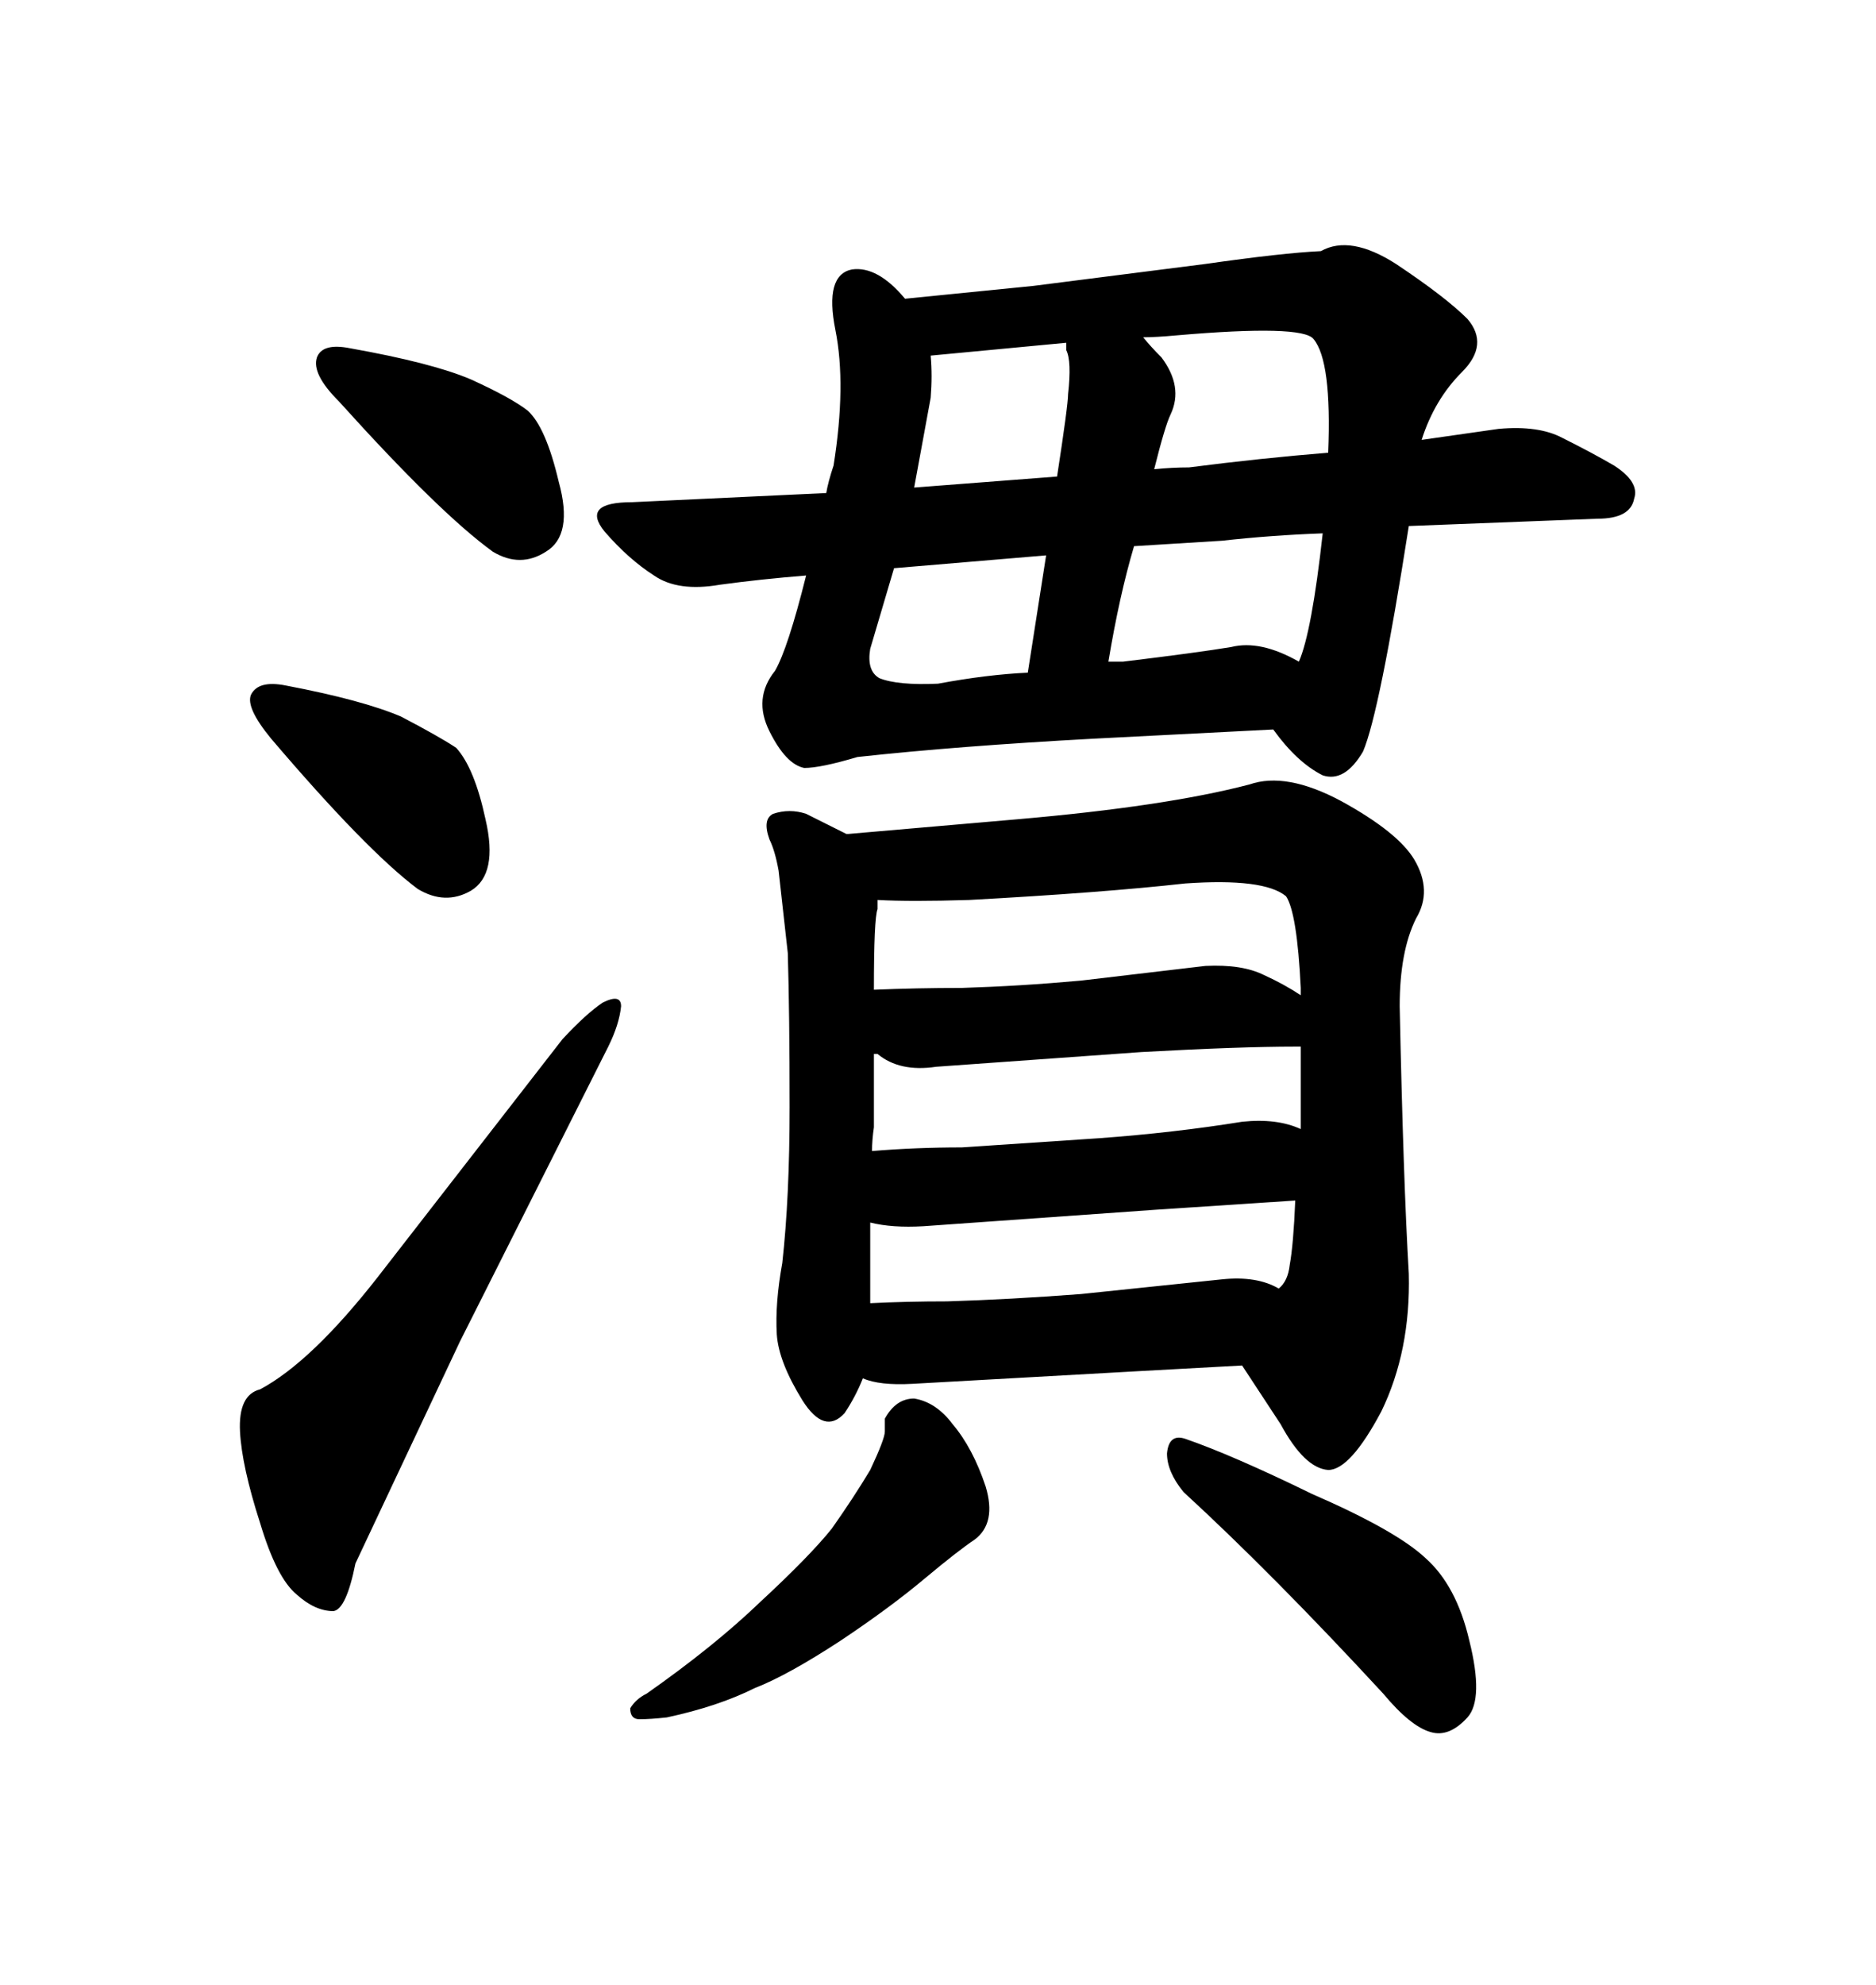 <svg xmlns="http://www.w3.org/2000/svg" xmlns:xlink="http://www.w3.org/1999/xlink" width="300" height="317.285"><path d="M41.60 222.07L41.60 222.07Q38.09 222.95 38.38 228.81L38.38 228.81Q38.67 234.38 41.60 243.46L41.60 243.46Q44.24 252.25 47.46 254.88L47.46 254.88Q50.39 257.52 53.32 257.52L53.32 257.52Q55.37 257.23 56.84 249.90L56.84 249.90L73.54 214.45L97.27 167.29Q99.02 163.77 99.32 160.84L99.32 160.84Q99.32 158.79 96.39 160.25L96.39 160.25Q93.75 162.01 89.94 166.11L89.94 166.11L60.35 204.20Q49.80 217.68 41.60 222.07ZM45.70 109.57L45.70 109.57Q41.31 108.69 40.14 111.04L40.14 111.04Q39.26 113.09 43.36 118.07L43.36 118.07Q58.59 135.94 66.80 142.09L66.80 142.09Q71.19 144.73 75.29 142.38L75.29 142.38Q79.69 139.75 77.64 130.96L77.64 130.96Q75.88 122.75 72.95 119.53L72.95 119.53Q70.31 117.77 64.16 114.55L64.16 114.55Q58.01 111.91 45.70 109.57ZM55.96 55.66L55.96 55.66Q51.56 54.79 50.68 57.13L50.68 57.13Q49.80 59.77 54.20 64.16L54.20 64.16Q70.31 82.03 78.81 88.18L78.81 88.18Q83.20 90.82 87.30 88.18L87.30 88.18Q91.70 85.55 89.36 77.05L89.36 77.05Q87.30 68.26 84.38 65.63L84.38 65.63Q81.74 63.57 75.29 60.64L75.29 60.64Q69.14 58.01 55.96 55.66ZM137.11 121.00L137.11 121.00Q153.22 119.24 174.90 118.07L174.90 118.07L203.61 116.60Q207.42 121.88 211.52 123.93L211.52 123.93Q215.04 125.10 217.97 120.12L217.97 120.12Q220.61 113.96 225.29 84.08L225.29 84.08L255.47 82.91Q260.74 82.91 261.33 79.69L261.33 79.69Q262.21 77.05 258.11 74.41L258.11 74.41Q254.59 72.36 249.90 70.02L249.90 70.02Q246.09 67.97 239.65 68.55L239.65 68.55L227.34 70.31Q229.39 63.87 233.79 59.47L233.79 59.47Q238.18 55.08 234.67 50.98L234.67 50.98Q231.15 47.46 223.24 42.19L223.24 42.19Q215.92 37.50 211.23 40.14L211.23 40.14Q205.08 40.43 192.77 42.19L192.77 42.19L165.23 45.70L144.73 47.75Q140.33 42.48 136.23 43.07L136.23 43.07Q131.84 43.95 133.59 52.73Q135.35 61.52 133.30 74.41L133.30 74.41Q132.42 77.05 132.13 78.81L132.13 78.81L101.07 80.27Q92.87 80.27 96.68 84.96L96.68 84.96Q100.49 89.36 104.59 91.99L104.59 91.99Q108.40 94.63 115.14 93.46L115.14 93.46Q121.58 92.58 128.91 91.99L128.91 91.99Q125.98 103.71 123.93 107.23L123.93 107.23Q120.41 111.62 123.05 116.89Q125.68 122.17 128.61 122.75L128.61 122.75Q131.25 122.75 137.11 121.00ZM142.97 90.82L167.29 88.77L164.36 107.52Q157.91 107.81 150 109.28L150 109.28Q143.55 109.57 140.63 108.40L140.63 108.40Q138.57 107.23 139.16 103.71L139.16 103.71L142.97 90.82ZM179.59 105.76L177.25 105.76Q179.00 95.21 181.35 87.30L181.35 87.30L195.41 86.43Q203.32 85.55 211.52 85.25L211.52 85.25Q209.77 101.07 207.71 105.76L207.71 105.76Q201.56 102.25 196.88 103.42L196.88 103.42Q191.60 104.30 179.59 105.76L179.59 105.76ZM170.80 62.99L170.80 62.99Q170.80 64.75 169.04 76.17L169.04 76.17L146.19 77.93L148.83 63.57Q149.12 60.06 148.83 56.84L148.83 56.84L170.51 54.79L170.51 55.96Q171.39 57.71 170.80 62.99ZM187.21 66.21L187.21 66.21Q189.26 61.82 185.74 57.13L185.74 57.13Q183.98 55.37 182.81 53.91L182.81 53.91Q184.86 53.91 188.09 53.61L188.09 53.61Q208.30 51.86 210.06 54.20L210.06 54.20Q212.99 57.71 212.40 72.36L212.40 72.36Q201.56 73.24 190.14 74.71L190.14 74.71Q187.50 74.71 184.57 75L184.57 75Q186.33 67.97 187.21 66.21ZM225.29 203.61L225.29 203.61Q224.41 188.67 223.83 160.84L223.83 160.84Q223.83 152.05 226.46 146.78L226.46 146.78Q229.10 142.38 226.17 137.40L226.17 137.40Q223.54 133.01 214.45 128.03L214.45 128.03Q205.66 123.34 199.80 125.39L199.80 125.39Q186.33 128.91 162.60 130.96L162.60 130.96L135.64 133.30L135.35 133.30L128.91 130.08Q126.27 129.20 123.63 130.08L123.63 130.08Q121.88 130.96 123.05 134.18L123.05 134.18Q123.93 135.94 124.51 139.16L124.51 139.16L125.98 152.34Q126.27 162.01 126.27 176.95L126.27 176.95Q126.27 191.31 125.10 201.86L125.10 201.86Q123.93 208.30 124.22 213.28L124.22 213.28Q124.51 217.68 128.32 223.83L128.32 223.83Q131.84 229.39 135.06 225.88L135.06 225.88Q136.82 223.24 137.99 220.31L137.99 220.31Q140.63 221.48 145.90 221.19L145.90 221.19L182.52 219.14L198.63 218.26L204.79 227.64Q208.59 234.67 212.40 234.96L212.40 234.96Q215.92 234.96 220.90 225.59L220.90 225.59Q225.59 215.92 225.29 203.61ZM147.66 196.00L147.66 196.00L184.86 193.36L207.13 191.89Q206.84 198.93 206.25 202.15L206.25 202.15Q205.96 204.79 204.49 205.96L204.49 205.96Q200.98 203.91 195.41 204.49L195.41 204.49L172.85 206.84Q161.43 207.71 151.46 208.01L151.46 208.01Q145.02 208.01 139.16 208.30L139.16 208.30L139.16 195.41Q142.68 196.29 147.66 196.00ZM149.71 170.51L149.71 170.51L182.52 168.16Q198.34 167.29 207.13 167.29L207.13 167.29L208.01 167.29L208.01 180.47Q204.20 178.71 198.63 179.30L198.63 179.30Q187.79 181.05 175.78 181.93L175.78 181.93L153.81 183.40Q146.48 183.40 139.45 183.98L139.45 183.98Q139.45 182.23 139.75 180.18L139.75 180.18L139.75 168.46L140.33 168.46Q143.85 171.39 149.71 170.51ZM154.98 143.85L154.98 143.85Q176.37 142.68 189.55 141.21L189.55 141.21Q202.15 140.33 205.66 143.26L205.66 143.26Q207.42 145.90 208.01 157.91L208.01 157.91L208.01 159.08Q205.37 157.32 202.15 155.86L202.15 155.86Q198.63 154.10 192.77 154.39L192.77 154.39L172.85 156.74Q163.18 157.62 153.81 157.91L153.81 157.91Q146.48 157.91 139.75 158.20L139.75 158.20Q139.75 146.78 140.33 145.31L140.33 145.31L140.33 143.85Q145.61 144.14 154.98 143.85ZM157.62 237.60L157.62 237.60Q155.57 231.45 152.34 227.64L152.34 227.64Q149.71 224.12 146.19 223.54L146.19 223.54Q143.26 223.54 141.50 226.76L141.50 226.76L141.50 228.81Q141.50 229.98 139.16 234.96L139.16 234.96Q136.52 239.36 133.01 244.34L133.01 244.34Q129.49 248.73 121.58 256.05L121.58 256.05Q114.26 263.09 103.42 270.70L103.42 270.70Q101.66 271.58 100.78 273.05L100.78 273.05Q100.78 274.80 102.25 274.80L102.25 274.80Q104.00 274.80 106.64 274.51L106.64 274.51Q114.84 272.75 120.70 269.82L120.70 269.82Q125.98 267.77 134.47 262.21L134.47 262.21Q142.38 256.93 147.95 252.25L147.95 252.25Q153.22 247.85 155.86 246.09L155.86 246.09Q159.38 243.46 157.62 237.60ZM189.26 238.48L189.26 238.48Q203.61 251.66 221.19 270.70L221.19 270.70Q225.59 275.98 228.81 276.86L228.81 276.86Q231.74 277.73 234.67 274.51L234.67 274.51Q237.30 271.58 234.96 262.21L234.96 262.21Q232.91 253.42 227.93 249.02L227.93 249.02Q223.24 244.63 209.77 238.77L209.77 238.77Q197.17 232.62 189.55 229.98L189.55 229.98Q186.91 229.10 186.62 232.32L186.62 232.32Q186.62 235.25 189.26 238.48Z"/></svg>